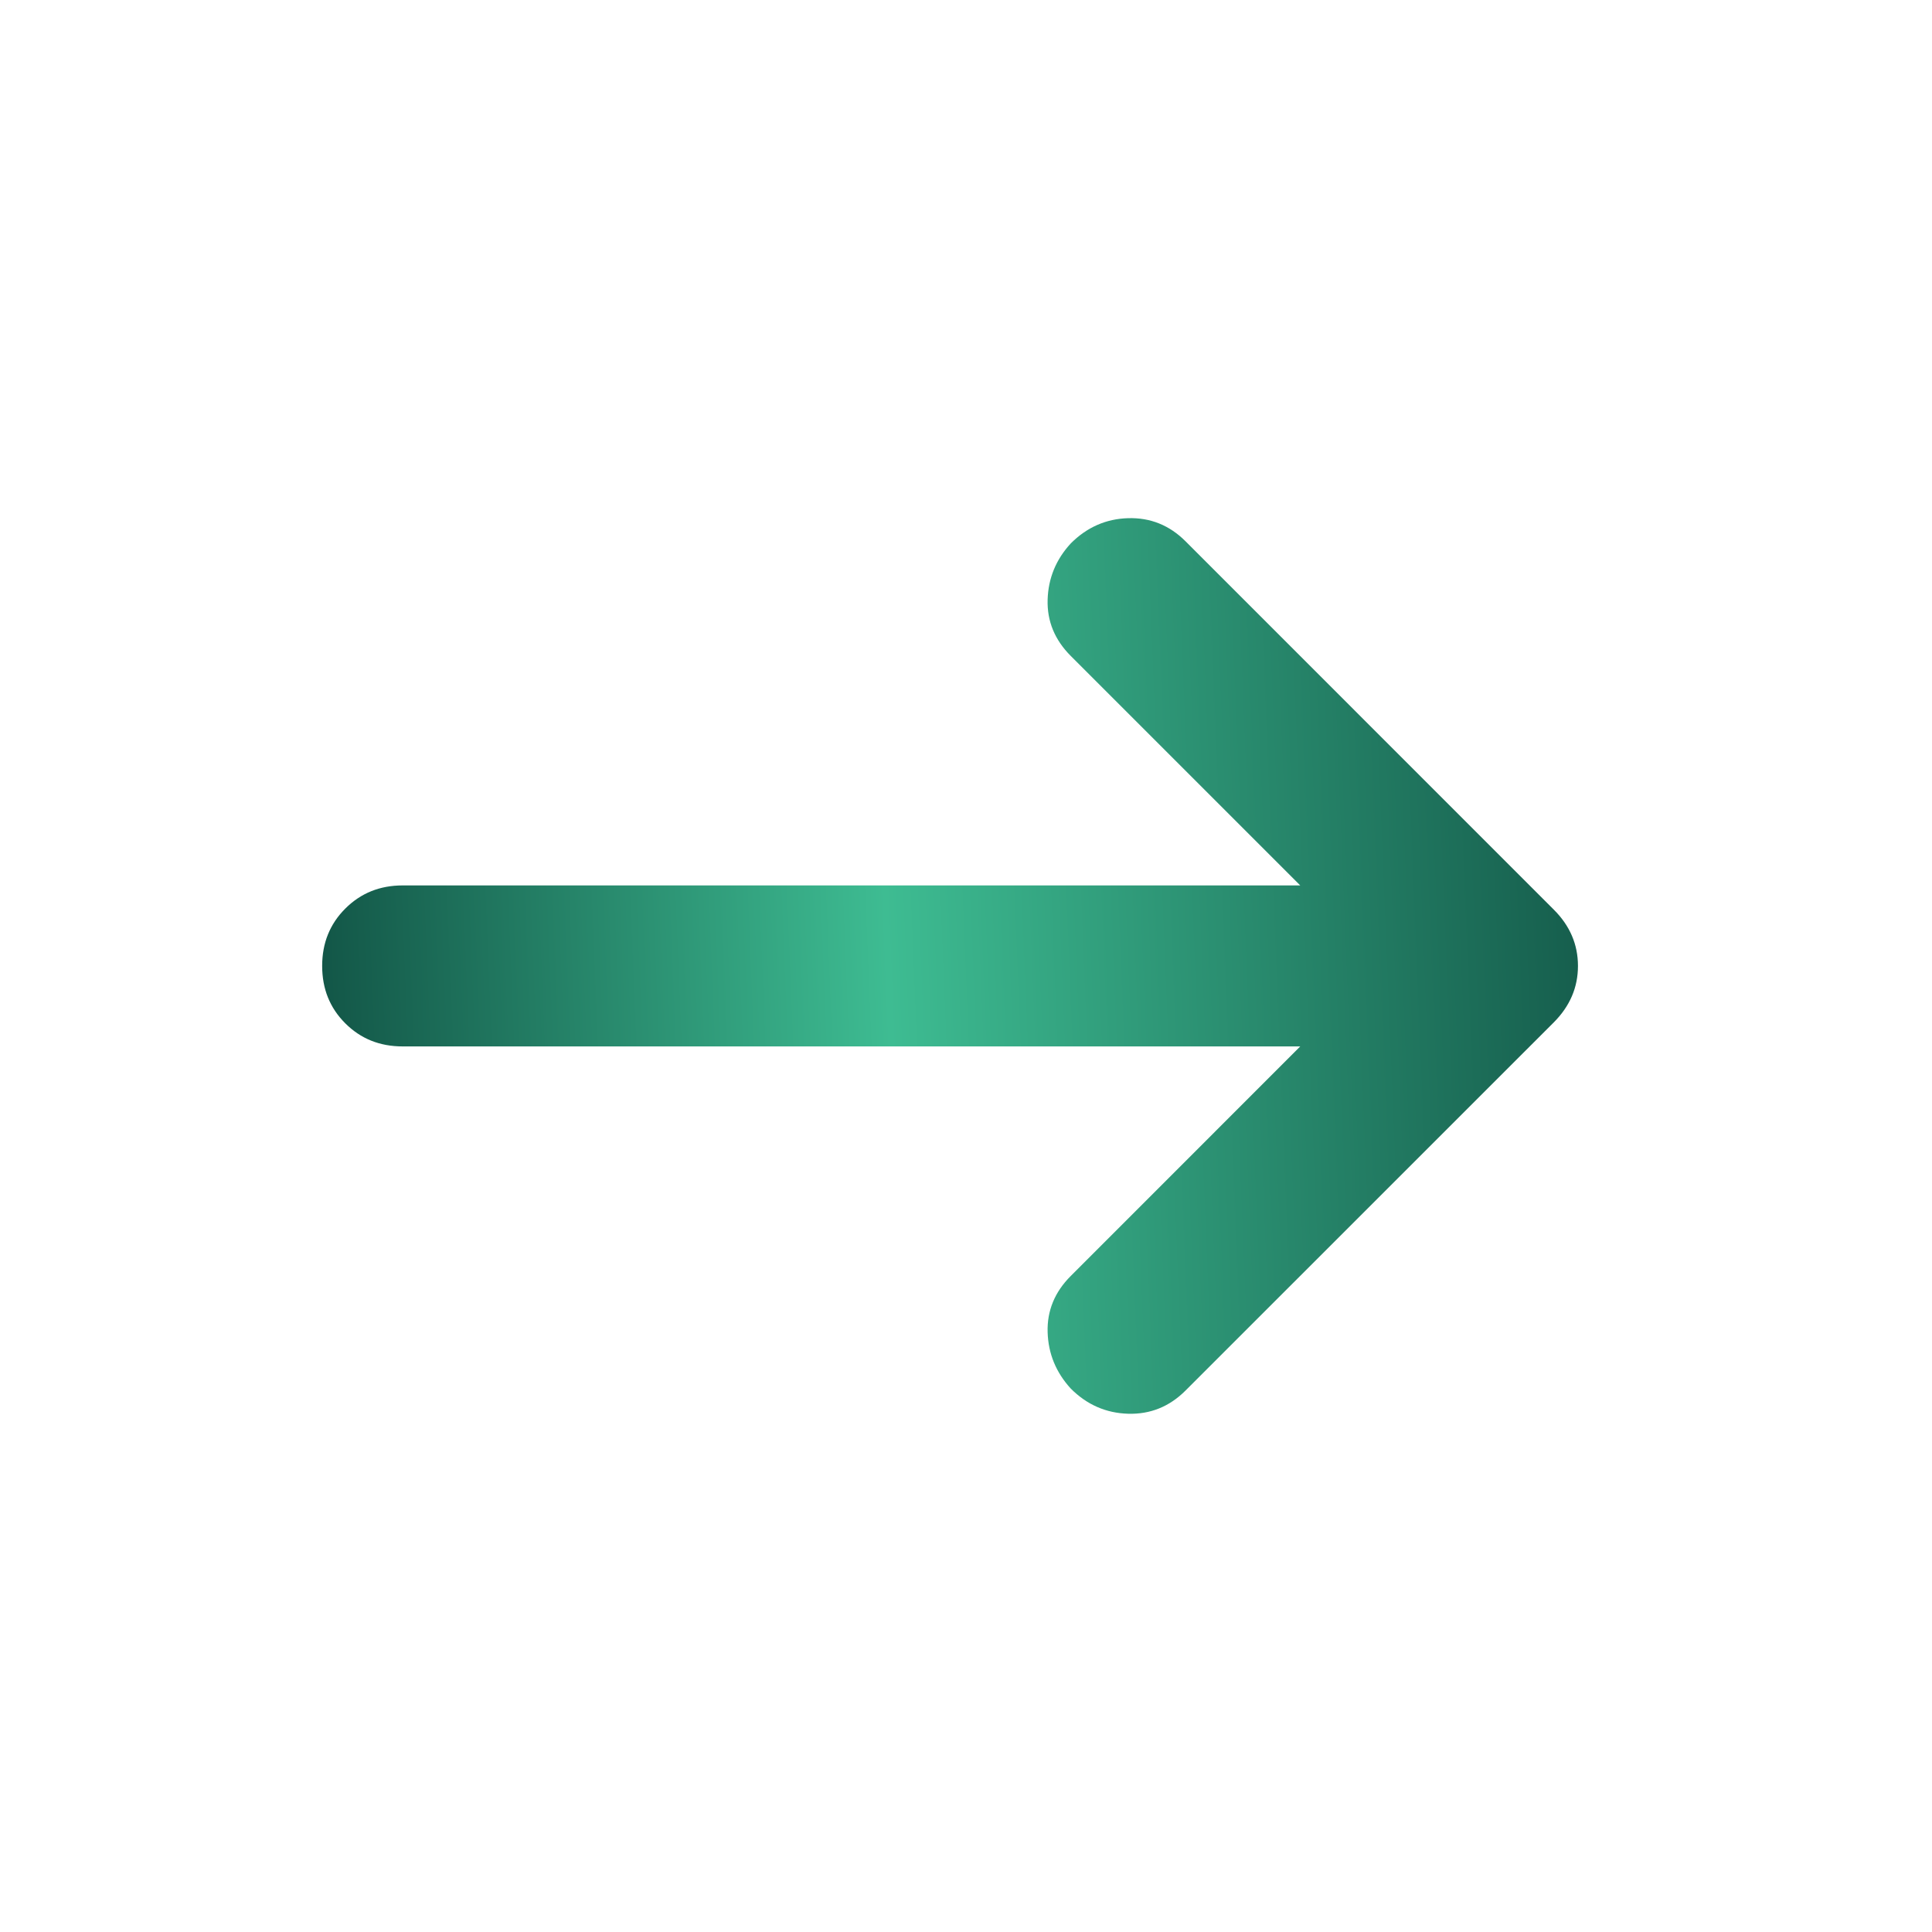 <svg width="24" height="24" viewBox="0 0 24 24" fill="none" xmlns="http://www.w3.org/2000/svg">
<path d="M16.152 10.999L13.302 8.149C13.102 7.949 13.006 7.716 13.014 7.449C13.022 7.183 13.118 6.949 13.302 6.75C13.502 6.55 13.739 6.445 14.014 6.437C14.289 6.429 14.527 6.524 14.727 6.724L19.302 11.3C19.502 11.499 19.602 11.733 19.602 11.999C19.602 12.266 19.502 12.499 19.302 12.7L14.727 17.274C14.527 17.474 14.289 17.57 14.014 17.562C13.739 17.554 13.502 17.45 13.302 17.25C13.118 17.049 13.022 16.816 13.014 16.549C13.006 16.283 13.102 16.049 13.302 15.85L16.152 12.999L5.002 12.999C4.718 12.999 4.481 12.904 4.289 12.712C4.097 12.52 4.002 12.283 4.002 11.999C4.002 11.716 4.097 11.479 4.289 11.287C4.481 11.095 4.718 10.999 5.002 10.999L16.152 10.999Z" fill="url(#paint0_linear_1_6338)"/>
<defs>
<linearGradient id="paint0_linear_1_6338" x1="25.452" y1="6.436" x2="-1.633" y2="7.545" gradientUnits="userSpaceOnUse">
<stop offset="0.12" stop-color="#094037"/>
<stop offset="0.54" stop-color="#3EBC92"/>
<stop offset="0.857" stop-color="#094037"/>
</linearGradient>
</defs>
</svg>
